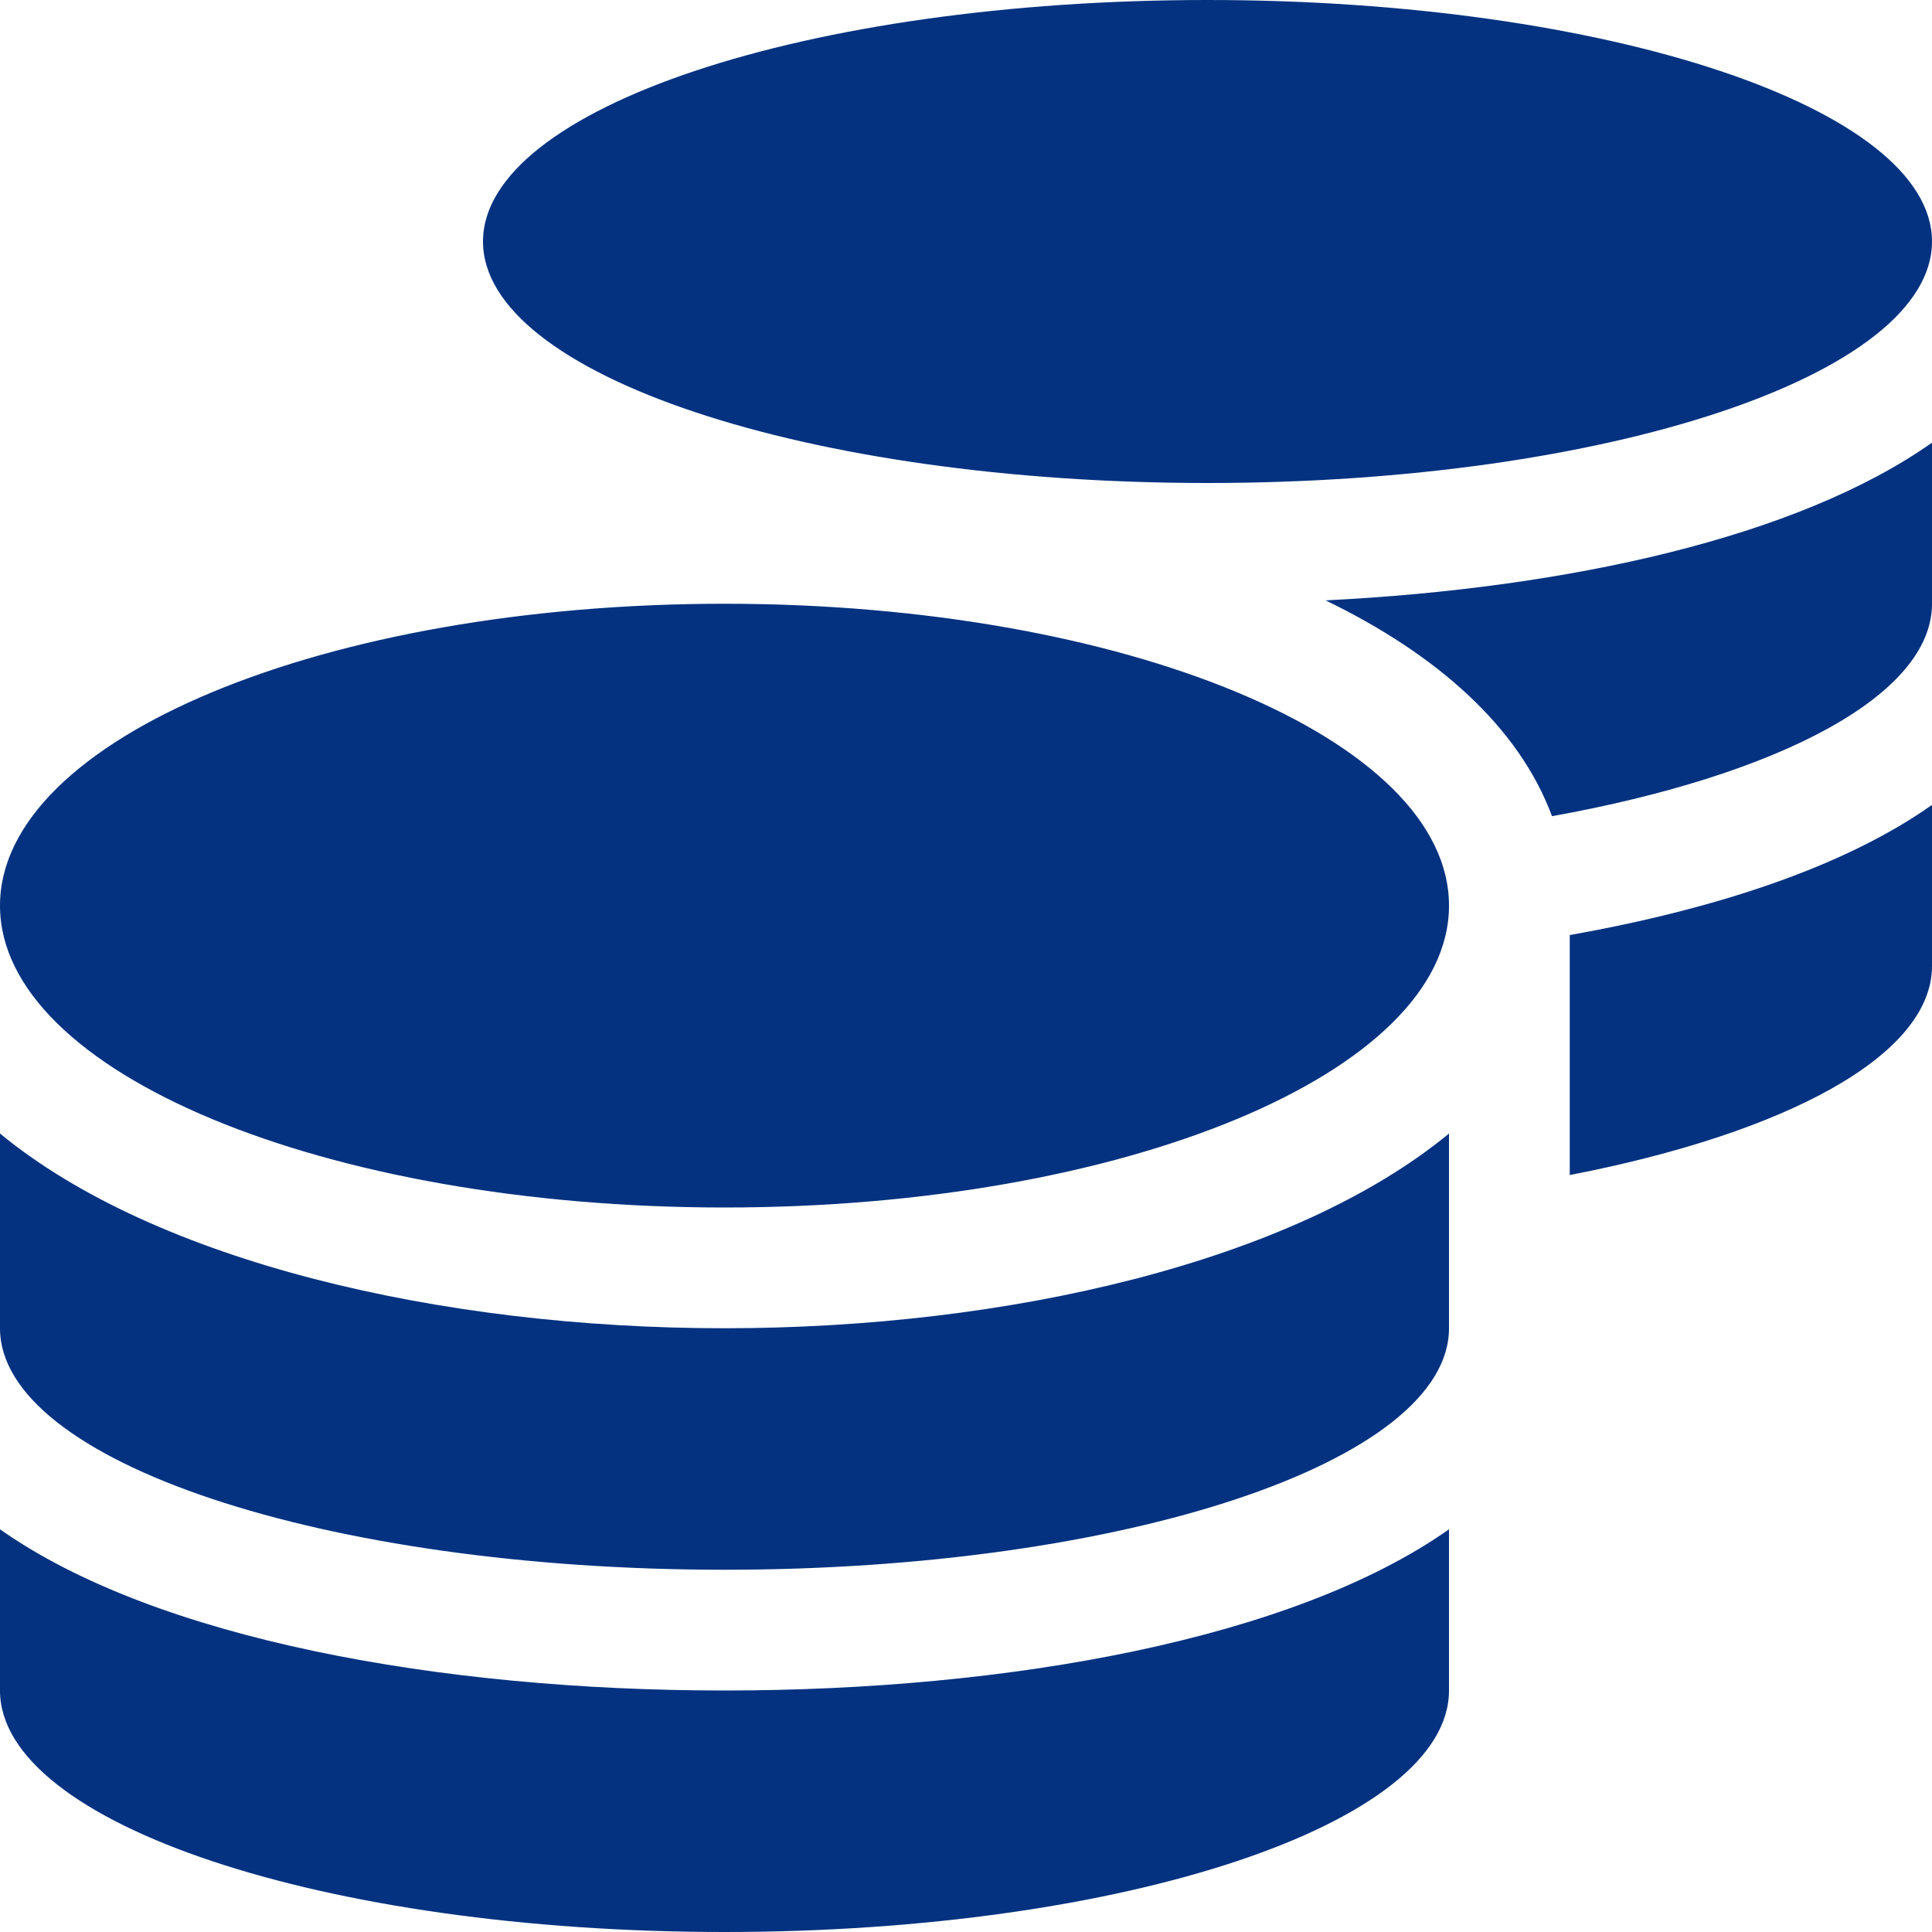 <svg xmlns="http://www.w3.org/2000/svg" width="63.04" height="63.04" viewBox="0 0 63.04 63.04">
  <path id="Icon_awesome-coins" data-name="Icon awesome-coins" d="M0,49.9V55.16c0,4.346,10.589,7.88,23.64,7.88s23.64-3.534,23.64-7.88V49.9C42.195,53.486,32.9,55.16,23.64,55.16S5.085,53.486,0,49.9ZM39.4,15.76c13.051,0,23.64-3.534,23.64-7.88S52.451,0,39.4,0,15.76,3.534,15.76,7.88,26.349,15.76,39.4,15.76ZM0,36.987V43.34c0,4.346,10.589,7.88,23.64,7.88s23.64-3.534,23.64-7.88V36.987c-5.085,4.186-14.393,6.353-23.64,6.353S5.085,41.173,0,36.987Zm51.22,1.354c7.055-1.367,11.82-3.9,11.82-6.821V26.263c-2.856,2.019-7.055,3.4-11.82,4.248ZM23.64,19.7C10.589,19.7,0,24.108,0,29.55S10.589,39.4,23.64,39.4s23.64-4.408,23.64-9.85S36.691,19.7,23.64,19.7Zm27,6.932c7.388-1.33,12.4-3.94,12.4-6.932V14.443c-4.371,3.09-11.882,4.753-19.786,5.147C46.886,21.35,49.558,23.714,50.641,26.632Z" fill="#043280"/>
</svg>
